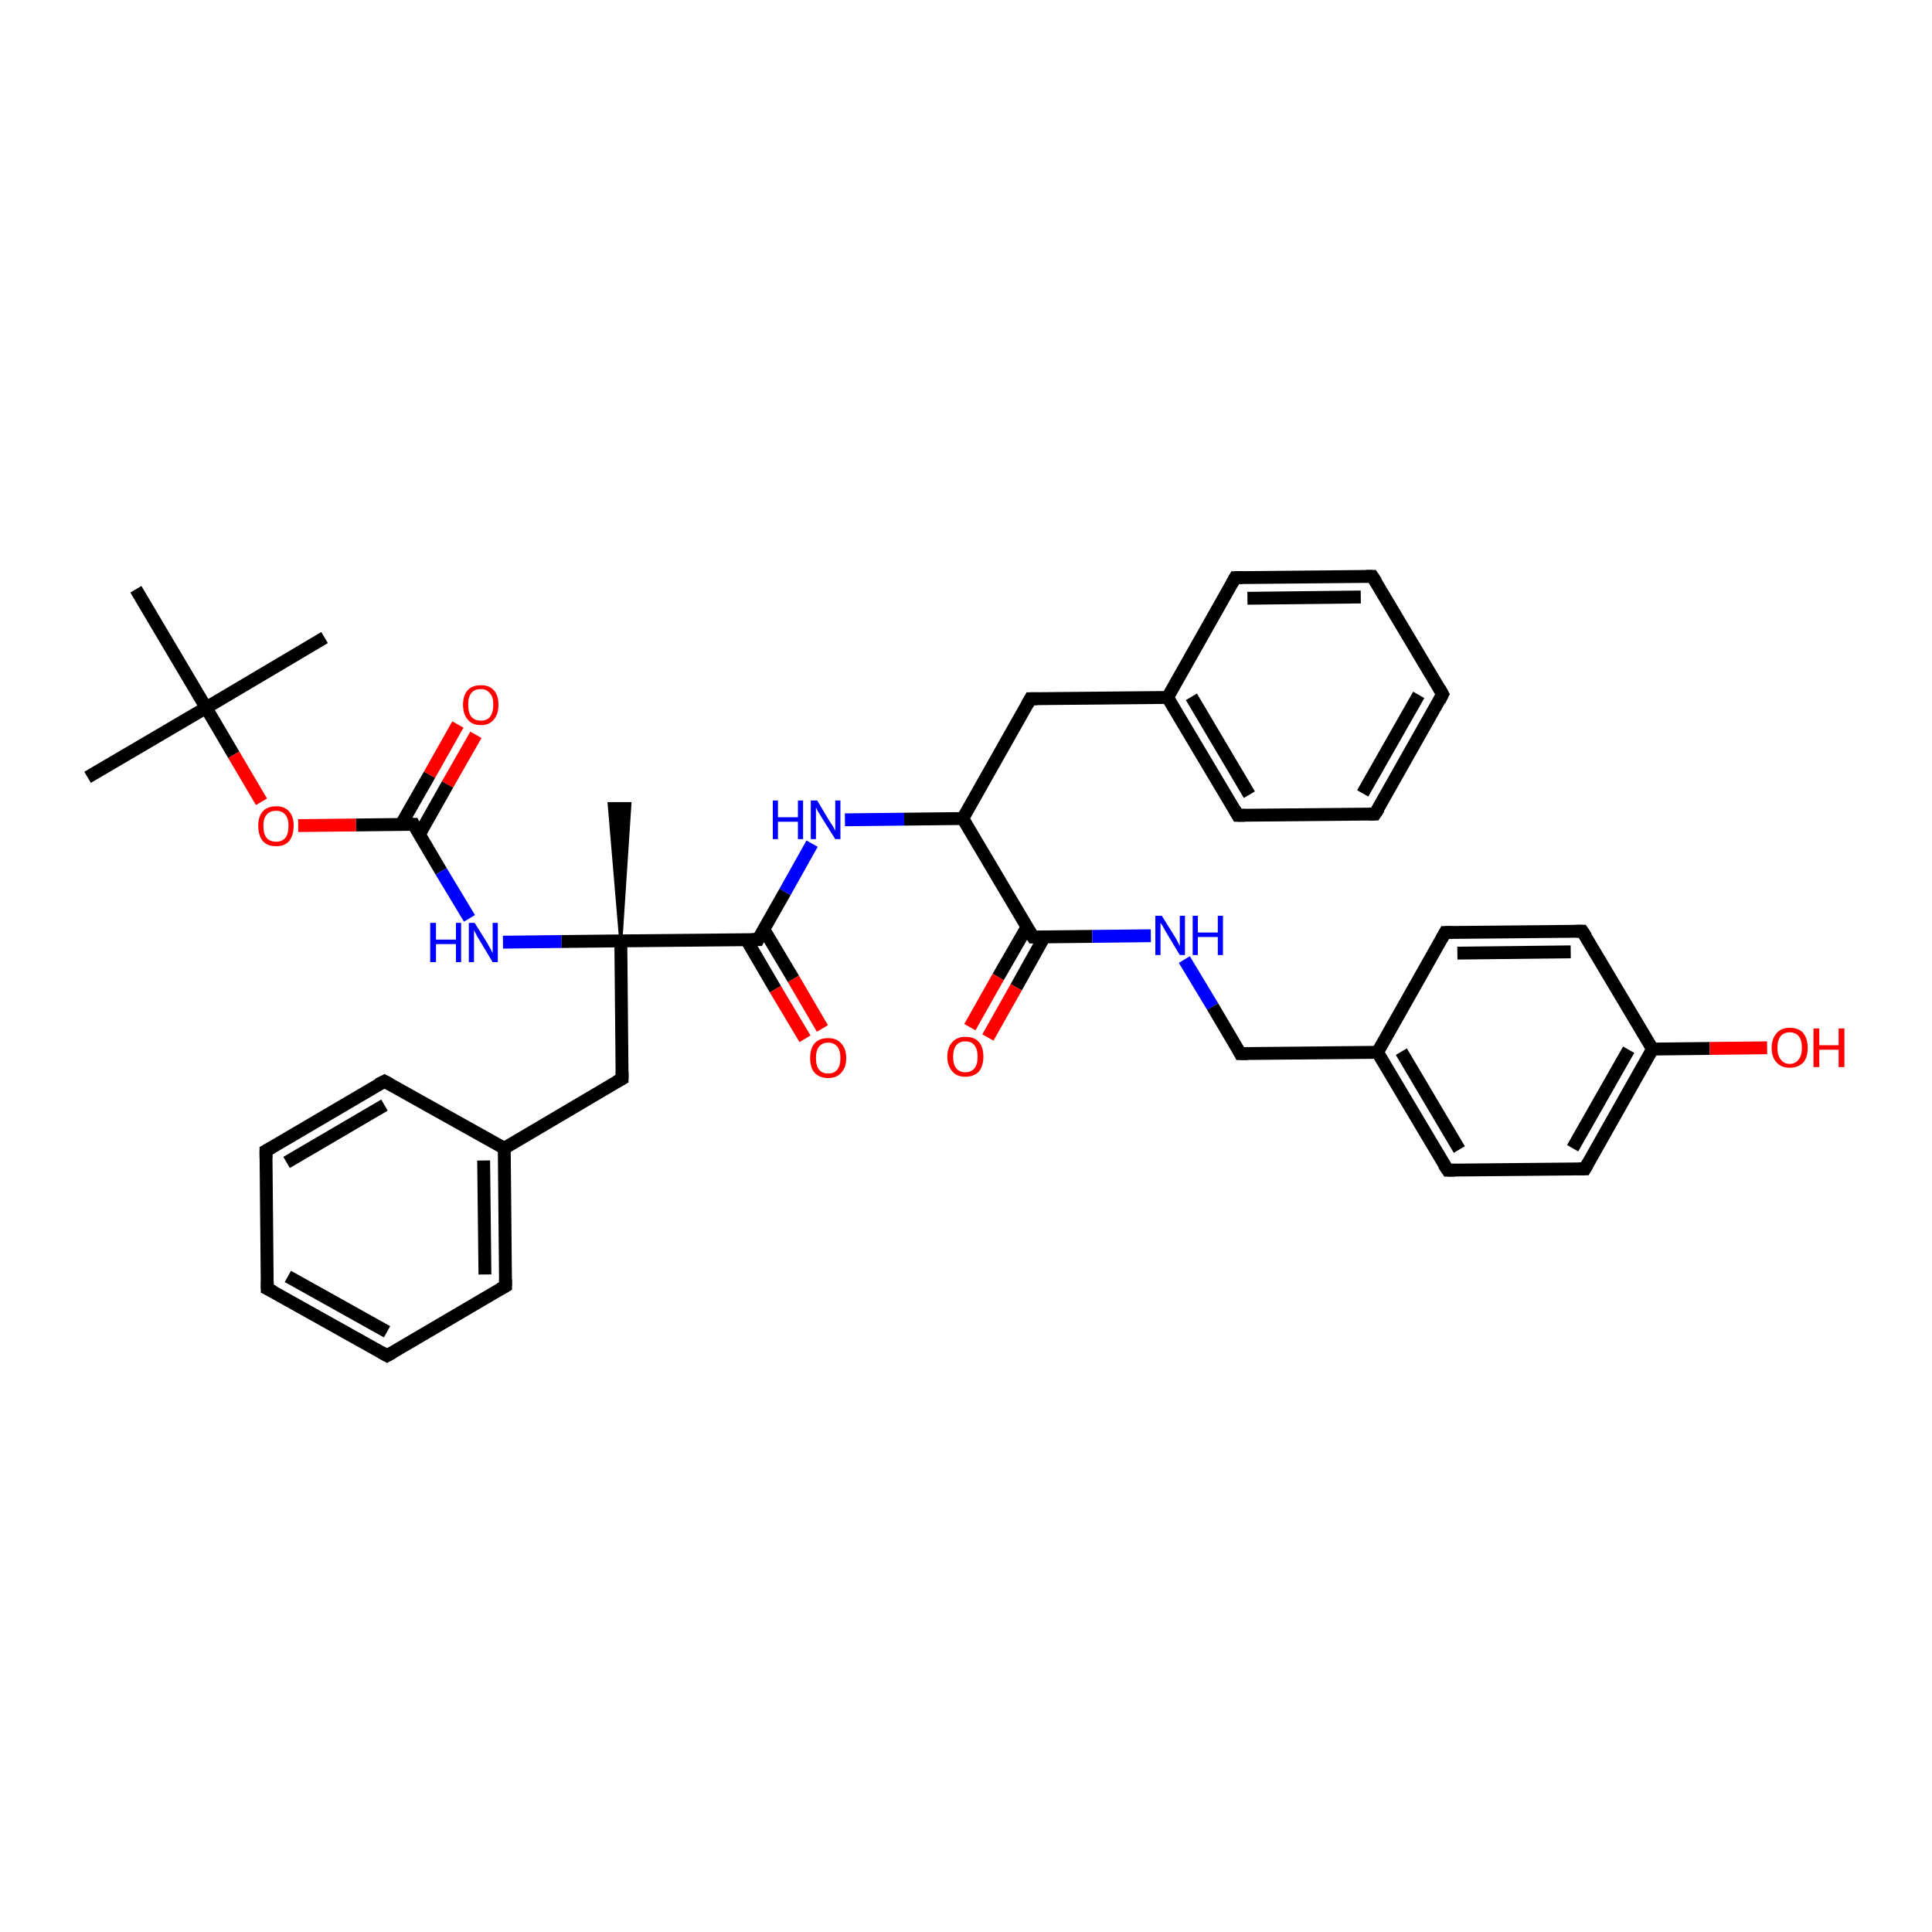 <?xml version='1.0' encoding='iso-8859-1'?>
<svg version='1.1' baseProfile='full'
              xmlns='http://www.w3.org/2000/svg'
                      xmlns:rdkit='http://www.rdkit.org/xml'
                      xmlns:xlink='http://www.w3.org/1999/xlink'
                  xml:space='preserve'
width='300px' height='300px' viewBox='0 0 300 300'>
<!-- END OF HEADER -->
<rect style='opacity:1.0;fill:#FFFFFF;stroke:none' width='300.0' height='300.0' x='0.0' y='0.0'> </rect>
<path class='bond-0 atom-0 atom-1' d='M 13.6,120.7 L 32.0,109.9' style='fill:none;fill-rule:evenodd;stroke:#000000;stroke-width:2.0px;stroke-linecap:butt;stroke-linejoin:miter;stroke-opacity:1' />
<path class='bond-1 atom-1 atom-2' d='M 32.0,109.9 L 50.4,99.0' style='fill:none;fill-rule:evenodd;stroke:#000000;stroke-width:2.0px;stroke-linecap:butt;stroke-linejoin:miter;stroke-opacity:1' />
<path class='bond-2 atom-1 atom-3' d='M 32.0,109.9 L 21.1,91.5' style='fill:none;fill-rule:evenodd;stroke:#000000;stroke-width:2.0px;stroke-linecap:butt;stroke-linejoin:miter;stroke-opacity:1' />
<path class='bond-3 atom-1 atom-4' d='M 32.0,109.9 L 36.3,117.2' style='fill:none;fill-rule:evenodd;stroke:#000000;stroke-width:2.0px;stroke-linecap:butt;stroke-linejoin:miter;stroke-opacity:1' />
<path class='bond-3 atom-1 atom-4' d='M 36.3,117.2 L 40.6,124.5' style='fill:none;fill-rule:evenodd;stroke:#FF0000;stroke-width:2.0px;stroke-linecap:butt;stroke-linejoin:miter;stroke-opacity:1' />
<path class='bond-4 atom-4 atom-5' d='M 46.3,128.2 L 55.3,128.1' style='fill:none;fill-rule:evenodd;stroke:#FF0000;stroke-width:2.0px;stroke-linecap:butt;stroke-linejoin:miter;stroke-opacity:1' />
<path class='bond-4 atom-4 atom-5' d='M 55.3,128.1 L 64.2,128.0' style='fill:none;fill-rule:evenodd;stroke:#000000;stroke-width:2.0px;stroke-linecap:butt;stroke-linejoin:miter;stroke-opacity:1' />
<path class='bond-5 atom-5 atom-6' d='M 65.1,129.6 L 69.5,121.8' style='fill:none;fill-rule:evenodd;stroke:#000000;stroke-width:2.0px;stroke-linecap:butt;stroke-linejoin:miter;stroke-opacity:1' />
<path class='bond-5 atom-5 atom-6' d='M 69.5,121.8 L 73.9,114.1' style='fill:none;fill-rule:evenodd;stroke:#FF0000;stroke-width:2.0px;stroke-linecap:butt;stroke-linejoin:miter;stroke-opacity:1' />
<path class='bond-5 atom-5 atom-6' d='M 62.3,128.0 L 66.7,120.3' style='fill:none;fill-rule:evenodd;stroke:#000000;stroke-width:2.0px;stroke-linecap:butt;stroke-linejoin:miter;stroke-opacity:1' />
<path class='bond-5 atom-5 atom-6' d='M 66.7,120.3 L 71.1,112.5' style='fill:none;fill-rule:evenodd;stroke:#FF0000;stroke-width:2.0px;stroke-linecap:butt;stroke-linejoin:miter;stroke-opacity:1' />
<path class='bond-6 atom-5 atom-7' d='M 64.2,128.0 L 68.5,135.3' style='fill:none;fill-rule:evenodd;stroke:#000000;stroke-width:2.0px;stroke-linecap:butt;stroke-linejoin:miter;stroke-opacity:1' />
<path class='bond-6 atom-5 atom-7' d='M 68.5,135.3 L 72.9,142.6' style='fill:none;fill-rule:evenodd;stroke:#0000FF;stroke-width:2.0px;stroke-linecap:butt;stroke-linejoin:miter;stroke-opacity:1' />
<path class='bond-7 atom-7 atom-8' d='M 78.1,146.3 L 87.2,146.2' style='fill:none;fill-rule:evenodd;stroke:#0000FF;stroke-width:2.0px;stroke-linecap:butt;stroke-linejoin:miter;stroke-opacity:1' />
<path class='bond-7 atom-7 atom-8' d='M 87.2,146.2 L 96.4,146.1' style='fill:none;fill-rule:evenodd;stroke:#000000;stroke-width:2.0px;stroke-linecap:butt;stroke-linejoin:miter;stroke-opacity:1' />
<path class='bond-8 atom-8 atom-9' d='M 96.4,146.1 L 94.6,124.8 L 97.8,124.8 Z' style='fill:#000000;fill-rule:evenodd;fill-opacity:1;stroke:#000000;stroke-width:0.5px;stroke-linecap:butt;stroke-linejoin:miter;stroke-opacity:1;' />
<path class='bond-9 atom-8 atom-10' d='M 96.4,146.1 L 96.6,167.5' style='fill:none;fill-rule:evenodd;stroke:#000000;stroke-width:2.0px;stroke-linecap:butt;stroke-linejoin:miter;stroke-opacity:1' />
<path class='bond-10 atom-10 atom-11' d='M 96.6,167.5 L 78.3,178.3' style='fill:none;fill-rule:evenodd;stroke:#000000;stroke-width:2.0px;stroke-linecap:butt;stroke-linejoin:miter;stroke-opacity:1' />
<path class='bond-11 atom-11 atom-12' d='M 78.3,178.3 L 78.5,199.7' style='fill:none;fill-rule:evenodd;stroke:#000000;stroke-width:2.0px;stroke-linecap:butt;stroke-linejoin:miter;stroke-opacity:1' />
<path class='bond-11 atom-11 atom-12' d='M 75.1,180.2 L 75.3,197.9' style='fill:none;fill-rule:evenodd;stroke:#000000;stroke-width:2.0px;stroke-linecap:butt;stroke-linejoin:miter;stroke-opacity:1' />
<path class='bond-12 atom-12 atom-13' d='M 78.5,199.7 L 60.1,210.5' style='fill:none;fill-rule:evenodd;stroke:#000000;stroke-width:2.0px;stroke-linecap:butt;stroke-linejoin:miter;stroke-opacity:1' />
<path class='bond-13 atom-13 atom-14' d='M 60.1,210.5 L 41.5,200.1' style='fill:none;fill-rule:evenodd;stroke:#000000;stroke-width:2.0px;stroke-linecap:butt;stroke-linejoin:miter;stroke-opacity:1' />
<path class='bond-13 atom-13 atom-14' d='M 60.1,206.8 L 44.7,198.2' style='fill:none;fill-rule:evenodd;stroke:#000000;stroke-width:2.0px;stroke-linecap:butt;stroke-linejoin:miter;stroke-opacity:1' />
<path class='bond-14 atom-14 atom-15' d='M 41.5,200.1 L 41.3,178.7' style='fill:none;fill-rule:evenodd;stroke:#000000;stroke-width:2.0px;stroke-linecap:butt;stroke-linejoin:miter;stroke-opacity:1' />
<path class='bond-15 atom-15 atom-16' d='M 41.3,178.7 L 59.7,167.9' style='fill:none;fill-rule:evenodd;stroke:#000000;stroke-width:2.0px;stroke-linecap:butt;stroke-linejoin:miter;stroke-opacity:1' />
<path class='bond-15 atom-15 atom-16' d='M 44.5,180.5 L 59.7,171.6' style='fill:none;fill-rule:evenodd;stroke:#000000;stroke-width:2.0px;stroke-linecap:butt;stroke-linejoin:miter;stroke-opacity:1' />
<path class='bond-16 atom-8 atom-17' d='M 96.4,146.1 L 117.7,145.9' style='fill:none;fill-rule:evenodd;stroke:#000000;stroke-width:2.0px;stroke-linecap:butt;stroke-linejoin:miter;stroke-opacity:1' />
<path class='bond-17 atom-17 atom-18' d='M 115.9,145.9 L 120.4,153.6' style='fill:none;fill-rule:evenodd;stroke:#000000;stroke-width:2.0px;stroke-linecap:butt;stroke-linejoin:miter;stroke-opacity:1' />
<path class='bond-17 atom-17 atom-18' d='M 120.4,153.6 L 125.0,161.3' style='fill:none;fill-rule:evenodd;stroke:#FF0000;stroke-width:2.0px;stroke-linecap:butt;stroke-linejoin:miter;stroke-opacity:1' />
<path class='bond-17 atom-17 atom-18' d='M 118.6,144.3 L 123.2,152.0' style='fill:none;fill-rule:evenodd;stroke:#000000;stroke-width:2.0px;stroke-linecap:butt;stroke-linejoin:miter;stroke-opacity:1' />
<path class='bond-17 atom-17 atom-18' d='M 123.2,152.0 L 127.7,159.7' style='fill:none;fill-rule:evenodd;stroke:#FF0000;stroke-width:2.0px;stroke-linecap:butt;stroke-linejoin:miter;stroke-opacity:1' />
<path class='bond-18 atom-17 atom-19' d='M 117.7,145.9 L 121.9,138.5' style='fill:none;fill-rule:evenodd;stroke:#000000;stroke-width:2.0px;stroke-linecap:butt;stroke-linejoin:miter;stroke-opacity:1' />
<path class='bond-18 atom-17 atom-19' d='M 121.9,138.5 L 126.1,131.0' style='fill:none;fill-rule:evenodd;stroke:#0000FF;stroke-width:2.0px;stroke-linecap:butt;stroke-linejoin:miter;stroke-opacity:1' />
<path class='bond-19 atom-19 atom-20' d='M 131.2,127.3 L 140.4,127.2' style='fill:none;fill-rule:evenodd;stroke:#0000FF;stroke-width:2.0px;stroke-linecap:butt;stroke-linejoin:miter;stroke-opacity:1' />
<path class='bond-19 atom-19 atom-20' d='M 140.4,127.2 L 149.5,127.1' style='fill:none;fill-rule:evenodd;stroke:#000000;stroke-width:2.0px;stroke-linecap:butt;stroke-linejoin:miter;stroke-opacity:1' />
<path class='bond-20 atom-20 atom-21' d='M 149.5,127.1 L 160.0,108.5' style='fill:none;fill-rule:evenodd;stroke:#000000;stroke-width:2.0px;stroke-linecap:butt;stroke-linejoin:miter;stroke-opacity:1' />
<path class='bond-21 atom-21 atom-22' d='M 160.0,108.5 L 181.3,108.3' style='fill:none;fill-rule:evenodd;stroke:#000000;stroke-width:2.0px;stroke-linecap:butt;stroke-linejoin:miter;stroke-opacity:1' />
<path class='bond-22 atom-22 atom-23' d='M 181.3,108.3 L 192.2,126.6' style='fill:none;fill-rule:evenodd;stroke:#000000;stroke-width:2.0px;stroke-linecap:butt;stroke-linejoin:miter;stroke-opacity:1' />
<path class='bond-22 atom-22 atom-23' d='M 185.0,108.2 L 194.0,123.4' style='fill:none;fill-rule:evenodd;stroke:#000000;stroke-width:2.0px;stroke-linecap:butt;stroke-linejoin:miter;stroke-opacity:1' />
<path class='bond-23 atom-23 atom-24' d='M 192.2,126.6 L 213.5,126.4' style='fill:none;fill-rule:evenodd;stroke:#000000;stroke-width:2.0px;stroke-linecap:butt;stroke-linejoin:miter;stroke-opacity:1' />
<path class='bond-24 atom-24 atom-25' d='M 213.5,126.4 L 224.0,107.8' style='fill:none;fill-rule:evenodd;stroke:#000000;stroke-width:2.0px;stroke-linecap:butt;stroke-linejoin:miter;stroke-opacity:1' />
<path class='bond-24 atom-24 atom-25' d='M 211.6,123.2 L 220.3,107.9' style='fill:none;fill-rule:evenodd;stroke:#000000;stroke-width:2.0px;stroke-linecap:butt;stroke-linejoin:miter;stroke-opacity:1' />
<path class='bond-25 atom-25 atom-26' d='M 224.0,107.8 L 213.1,89.5' style='fill:none;fill-rule:evenodd;stroke:#000000;stroke-width:2.0px;stroke-linecap:butt;stroke-linejoin:miter;stroke-opacity:1' />
<path class='bond-26 atom-26 atom-27' d='M 213.1,89.5 L 191.8,89.7' style='fill:none;fill-rule:evenodd;stroke:#000000;stroke-width:2.0px;stroke-linecap:butt;stroke-linejoin:miter;stroke-opacity:1' />
<path class='bond-26 atom-26 atom-27' d='M 211.3,92.7 L 193.7,92.9' style='fill:none;fill-rule:evenodd;stroke:#000000;stroke-width:2.0px;stroke-linecap:butt;stroke-linejoin:miter;stroke-opacity:1' />
<path class='bond-27 atom-20 atom-28' d='M 149.5,127.1 L 160.4,145.5' style='fill:none;fill-rule:evenodd;stroke:#000000;stroke-width:2.0px;stroke-linecap:butt;stroke-linejoin:miter;stroke-opacity:1' />
<path class='bond-28 atom-28 atom-29' d='M 159.5,143.9 L 155.0,151.7' style='fill:none;fill-rule:evenodd;stroke:#000000;stroke-width:2.0px;stroke-linecap:butt;stroke-linejoin:miter;stroke-opacity:1' />
<path class='bond-28 atom-28 atom-29' d='M 155.0,151.7 L 150.6,159.5' style='fill:none;fill-rule:evenodd;stroke:#FF0000;stroke-width:2.0px;stroke-linecap:butt;stroke-linejoin:miter;stroke-opacity:1' />
<path class='bond-28 atom-28 atom-29' d='M 162.2,145.4 L 157.8,153.3' style='fill:none;fill-rule:evenodd;stroke:#000000;stroke-width:2.0px;stroke-linecap:butt;stroke-linejoin:miter;stroke-opacity:1' />
<path class='bond-28 atom-28 atom-29' d='M 157.8,153.3 L 153.4,161.1' style='fill:none;fill-rule:evenodd;stroke:#FF0000;stroke-width:2.0px;stroke-linecap:butt;stroke-linejoin:miter;stroke-opacity:1' />
<path class='bond-29 atom-28 atom-30' d='M 160.4,145.5 L 169.6,145.4' style='fill:none;fill-rule:evenodd;stroke:#000000;stroke-width:2.0px;stroke-linecap:butt;stroke-linejoin:miter;stroke-opacity:1' />
<path class='bond-29 atom-28 atom-30' d='M 169.6,145.4 L 178.7,145.3' style='fill:none;fill-rule:evenodd;stroke:#0000FF;stroke-width:2.0px;stroke-linecap:butt;stroke-linejoin:miter;stroke-opacity:1' />
<path class='bond-30 atom-30 atom-31' d='M 183.9,149.0 L 188.3,156.3' style='fill:none;fill-rule:evenodd;stroke:#0000FF;stroke-width:2.0px;stroke-linecap:butt;stroke-linejoin:miter;stroke-opacity:1' />
<path class='bond-30 atom-30 atom-31' d='M 188.3,156.3 L 192.6,163.6' style='fill:none;fill-rule:evenodd;stroke:#000000;stroke-width:2.0px;stroke-linecap:butt;stroke-linejoin:miter;stroke-opacity:1' />
<path class='bond-31 atom-31 atom-32' d='M 192.6,163.6 L 213.9,163.4' style='fill:none;fill-rule:evenodd;stroke:#000000;stroke-width:2.0px;stroke-linecap:butt;stroke-linejoin:miter;stroke-opacity:1' />
<path class='bond-32 atom-32 atom-33' d='M 213.9,163.4 L 224.8,181.7' style='fill:none;fill-rule:evenodd;stroke:#000000;stroke-width:2.0px;stroke-linecap:butt;stroke-linejoin:miter;stroke-opacity:1' />
<path class='bond-32 atom-32 atom-33' d='M 217.6,163.3 L 226.6,178.5' style='fill:none;fill-rule:evenodd;stroke:#000000;stroke-width:2.0px;stroke-linecap:butt;stroke-linejoin:miter;stroke-opacity:1' />
<path class='bond-33 atom-33 atom-34' d='M 224.8,181.7 L 246.1,181.5' style='fill:none;fill-rule:evenodd;stroke:#000000;stroke-width:2.0px;stroke-linecap:butt;stroke-linejoin:miter;stroke-opacity:1' />
<path class='bond-34 atom-34 atom-35' d='M 246.1,181.5 L 256.6,162.9' style='fill:none;fill-rule:evenodd;stroke:#000000;stroke-width:2.0px;stroke-linecap:butt;stroke-linejoin:miter;stroke-opacity:1' />
<path class='bond-34 atom-34 atom-35' d='M 244.2,178.3 L 252.9,163.0' style='fill:none;fill-rule:evenodd;stroke:#000000;stroke-width:2.0px;stroke-linecap:butt;stroke-linejoin:miter;stroke-opacity:1' />
<path class='bond-35 atom-35 atom-36' d='M 256.6,162.9 L 265.5,162.8' style='fill:none;fill-rule:evenodd;stroke:#000000;stroke-width:2.0px;stroke-linecap:butt;stroke-linejoin:miter;stroke-opacity:1' />
<path class='bond-35 atom-35 atom-36' d='M 265.5,162.8 L 274.4,162.7' style='fill:none;fill-rule:evenodd;stroke:#FF0000;stroke-width:2.0px;stroke-linecap:butt;stroke-linejoin:miter;stroke-opacity:1' />
<path class='bond-36 atom-35 atom-37' d='M 256.6,162.9 L 245.7,144.6' style='fill:none;fill-rule:evenodd;stroke:#000000;stroke-width:2.0px;stroke-linecap:butt;stroke-linejoin:miter;stroke-opacity:1' />
<path class='bond-37 atom-37 atom-38' d='M 245.7,144.6 L 224.4,144.8' style='fill:none;fill-rule:evenodd;stroke:#000000;stroke-width:2.0px;stroke-linecap:butt;stroke-linejoin:miter;stroke-opacity:1' />
<path class='bond-37 atom-37 atom-38' d='M 243.9,147.8 L 226.3,148.0' style='fill:none;fill-rule:evenodd;stroke:#000000;stroke-width:2.0px;stroke-linecap:butt;stroke-linejoin:miter;stroke-opacity:1' />
<path class='bond-38 atom-16 atom-11' d='M 59.7,167.9 L 78.3,178.3' style='fill:none;fill-rule:evenodd;stroke:#000000;stroke-width:2.0px;stroke-linecap:butt;stroke-linejoin:miter;stroke-opacity:1' />
<path class='bond-39 atom-27 atom-22' d='M 191.8,89.7 L 181.3,108.3' style='fill:none;fill-rule:evenodd;stroke:#000000;stroke-width:2.0px;stroke-linecap:butt;stroke-linejoin:miter;stroke-opacity:1' />
<path class='bond-40 atom-38 atom-32' d='M 224.4,144.8 L 213.9,163.4' style='fill:none;fill-rule:evenodd;stroke:#000000;stroke-width:2.0px;stroke-linecap:butt;stroke-linejoin:miter;stroke-opacity:1' />
<path d='M 63.7,128.0 L 64.2,128.0 L 64.4,128.4' style='fill:none;stroke:#000000;stroke-width:2.0px;stroke-linecap:butt;stroke-linejoin:miter;stroke-opacity:1;' />
<path d='M 96.6,166.4 L 96.6,167.5 L 95.7,168.0' style='fill:none;stroke:#000000;stroke-width:2.0px;stroke-linecap:butt;stroke-linejoin:miter;stroke-opacity:1;' />
<path d='M 78.5,198.6 L 78.5,199.7 L 77.6,200.2' style='fill:none;stroke:#000000;stroke-width:2.0px;stroke-linecap:butt;stroke-linejoin:miter;stroke-opacity:1;' />
<path d='M 61.0,210.0 L 60.1,210.5 L 59.2,210.0' style='fill:none;stroke:#000000;stroke-width:2.0px;stroke-linecap:butt;stroke-linejoin:miter;stroke-opacity:1;' />
<path d='M 42.5,200.6 L 41.5,200.1 L 41.5,199.0' style='fill:none;stroke:#000000;stroke-width:2.0px;stroke-linecap:butt;stroke-linejoin:miter;stroke-opacity:1;' />
<path d='M 41.3,179.8 L 41.3,178.7 L 42.2,178.2' style='fill:none;stroke:#000000;stroke-width:2.0px;stroke-linecap:butt;stroke-linejoin:miter;stroke-opacity:1;' />
<path d='M 58.7,168.4 L 59.7,167.9 L 60.6,168.4' style='fill:none;stroke:#000000;stroke-width:2.0px;stroke-linecap:butt;stroke-linejoin:miter;stroke-opacity:1;' />
<path d='M 116.7,145.9 L 117.7,145.9 L 117.9,145.5' style='fill:none;stroke:#000000;stroke-width:2.0px;stroke-linecap:butt;stroke-linejoin:miter;stroke-opacity:1;' />
<path d='M 159.5,109.4 L 160.0,108.5 L 161.1,108.5' style='fill:none;stroke:#000000;stroke-width:2.0px;stroke-linecap:butt;stroke-linejoin:miter;stroke-opacity:1;' />
<path d='M 191.7,125.7 L 192.2,126.6 L 193.3,126.6' style='fill:none;stroke:#000000;stroke-width:2.0px;stroke-linecap:butt;stroke-linejoin:miter;stroke-opacity:1;' />
<path d='M 212.5,126.4 L 213.5,126.4 L 214.1,125.5' style='fill:none;stroke:#000000;stroke-width:2.0px;stroke-linecap:butt;stroke-linejoin:miter;stroke-opacity:1;' />
<path d='M 223.5,108.8 L 224.0,107.8 L 223.5,106.9' style='fill:none;stroke:#000000;stroke-width:2.0px;stroke-linecap:butt;stroke-linejoin:miter;stroke-opacity:1;' />
<path d='M 213.7,90.4 L 213.1,89.5 L 212.1,89.5' style='fill:none;stroke:#000000;stroke-width:2.0px;stroke-linecap:butt;stroke-linejoin:miter;stroke-opacity:1;' />
<path d='M 192.9,89.7 L 191.8,89.7 L 191.3,90.6' style='fill:none;stroke:#000000;stroke-width:2.0px;stroke-linecap:butt;stroke-linejoin:miter;stroke-opacity:1;' />
<path d='M 159.8,144.5 L 160.4,145.5 L 160.9,145.5' style='fill:none;stroke:#000000;stroke-width:2.0px;stroke-linecap:butt;stroke-linejoin:miter;stroke-opacity:1;' />
<path d='M 192.4,163.2 L 192.6,163.6 L 193.7,163.6' style='fill:none;stroke:#000000;stroke-width:2.0px;stroke-linecap:butt;stroke-linejoin:miter;stroke-opacity:1;' />
<path d='M 224.2,180.8 L 224.8,181.7 L 225.9,181.7' style='fill:none;stroke:#000000;stroke-width:2.0px;stroke-linecap:butt;stroke-linejoin:miter;stroke-opacity:1;' />
<path d='M 245.1,181.5 L 246.1,181.5 L 246.6,180.6' style='fill:none;stroke:#000000;stroke-width:2.0px;stroke-linecap:butt;stroke-linejoin:miter;stroke-opacity:1;' />
<path d='M 246.3,145.5 L 245.7,144.6 L 244.7,144.6' style='fill:none;stroke:#000000;stroke-width:2.0px;stroke-linecap:butt;stroke-linejoin:miter;stroke-opacity:1;' />
<path d='M 225.5,144.8 L 224.4,144.8 L 223.9,145.7' style='fill:none;stroke:#000000;stroke-width:2.0px;stroke-linecap:butt;stroke-linejoin:miter;stroke-opacity:1;' />
<path class='atom-4' d='M 40.1 128.2
Q 40.1 126.8, 40.8 126.0
Q 41.5 125.2, 42.9 125.2
Q 44.2 125.2, 44.9 126.0
Q 45.6 126.8, 45.6 128.2
Q 45.6 129.7, 44.9 130.6
Q 44.2 131.4, 42.9 131.4
Q 41.5 131.4, 40.8 130.6
Q 40.1 129.7, 40.1 128.2
M 42.9 130.7
Q 43.8 130.7, 44.3 130.1
Q 44.8 129.5, 44.8 128.2
Q 44.8 127.1, 44.3 126.5
Q 43.8 125.9, 42.9 125.9
Q 41.9 125.9, 41.4 126.5
Q 40.9 127.1, 40.9 128.2
Q 40.9 129.5, 41.4 130.1
Q 41.9 130.7, 42.9 130.7
' fill='#FF0000'/>
<path class='atom-6' d='M 71.9 109.4
Q 71.9 108.0, 72.6 107.2
Q 73.3 106.4, 74.7 106.4
Q 76.0 106.4, 76.7 107.2
Q 77.4 108.0, 77.4 109.4
Q 77.4 110.9, 76.7 111.7
Q 76.0 112.6, 74.7 112.6
Q 73.3 112.6, 72.6 111.7
Q 71.9 110.9, 71.9 109.4
M 74.7 111.9
Q 75.6 111.9, 76.1 111.3
Q 76.6 110.6, 76.6 109.4
Q 76.6 108.2, 76.1 107.7
Q 75.6 107.0, 74.7 107.0
Q 73.7 107.0, 73.2 107.6
Q 72.7 108.2, 72.7 109.4
Q 72.7 110.7, 73.2 111.3
Q 73.7 111.9, 74.7 111.9
' fill='#FF0000'/>
<path class='atom-7' d='M 66.8 143.3
L 67.7 143.3
L 67.7 145.9
L 70.8 145.9
L 70.8 143.3
L 71.6 143.3
L 71.6 149.4
L 70.8 149.4
L 70.8 146.6
L 67.7 146.6
L 67.7 149.4
L 66.8 149.4
L 66.8 143.3
' fill='#0000FF'/>
<path class='atom-7' d='M 73.7 143.3
L 75.7 146.5
Q 75.9 146.9, 76.2 147.4
Q 76.5 148.0, 76.5 148.0
L 76.5 143.3
L 77.3 143.3
L 77.3 149.4
L 76.5 149.4
L 74.4 145.9
Q 74.1 145.5, 73.9 145.0
Q 73.6 144.5, 73.6 144.4
L 73.6 149.4
L 72.8 149.4
L 72.8 143.3
L 73.7 143.3
' fill='#0000FF'/>
<path class='atom-18' d='M 125.8 164.3
Q 125.8 162.8, 126.5 162.0
Q 127.2 161.2, 128.6 161.2
Q 129.9 161.2, 130.6 162.0
Q 131.4 162.8, 131.4 164.3
Q 131.4 165.8, 130.6 166.6
Q 129.9 167.4, 128.6 167.4
Q 127.3 167.4, 126.5 166.6
Q 125.8 165.8, 125.8 164.3
M 128.6 166.7
Q 129.5 166.7, 130.0 166.1
Q 130.5 165.5, 130.5 164.3
Q 130.5 163.1, 130.0 162.5
Q 129.5 161.9, 128.6 161.9
Q 127.7 161.9, 127.2 162.5
Q 126.7 163.1, 126.7 164.3
Q 126.7 165.5, 127.2 166.1
Q 127.7 166.7, 128.6 166.7
' fill='#FF0000'/>
<path class='atom-19' d='M 120.0 124.3
L 120.8 124.3
L 120.8 126.9
L 123.9 126.9
L 123.9 124.3
L 124.7 124.3
L 124.7 130.3
L 123.9 130.3
L 123.9 127.6
L 120.8 127.6
L 120.8 130.3
L 120.0 130.3
L 120.0 124.3
' fill='#0000FF'/>
<path class='atom-19' d='M 126.9 124.3
L 128.8 127.5
Q 129.0 127.8, 129.4 128.4
Q 129.7 129.0, 129.7 129.0
L 129.7 124.3
L 130.5 124.3
L 130.5 130.3
L 129.7 130.3
L 127.5 126.8
Q 127.3 126.4, 127.0 126.0
Q 126.8 125.5, 126.7 125.4
L 126.7 130.3
L 125.9 130.3
L 125.9 124.3
L 126.9 124.3
' fill='#0000FF'/>
<path class='atom-29' d='M 147.1 164.1
Q 147.1 162.6, 147.9 161.8
Q 148.6 161.0, 149.9 161.0
Q 151.3 161.0, 152.0 161.8
Q 152.7 162.6, 152.7 164.1
Q 152.7 165.5, 152.0 166.4
Q 151.2 167.2, 149.9 167.2
Q 148.6 167.2, 147.9 166.4
Q 147.1 165.5, 147.1 164.1
M 149.9 166.5
Q 150.8 166.5, 151.3 165.9
Q 151.8 165.3, 151.8 164.1
Q 151.8 162.9, 151.3 162.3
Q 150.8 161.7, 149.9 161.7
Q 149.0 161.7, 148.5 162.3
Q 148.0 162.9, 148.0 164.1
Q 148.0 165.3, 148.5 165.9
Q 149.0 166.5, 149.9 166.5
' fill='#FF0000'/>
<path class='atom-30' d='M 180.4 142.2
L 182.4 145.4
Q 182.6 145.7, 182.9 146.3
Q 183.2 146.9, 183.2 146.9
L 183.2 142.2
L 184.0 142.2
L 184.0 148.3
L 183.2 148.3
L 181.1 144.8
Q 180.8 144.3, 180.6 143.9
Q 180.3 143.4, 180.2 143.3
L 180.2 148.3
L 179.4 148.3
L 179.4 142.2
L 180.4 142.2
' fill='#0000FF'/>
<path class='atom-30' d='M 185.2 142.2
L 186.0 142.2
L 186.0 144.8
L 189.1 144.8
L 189.1 142.2
L 189.9 142.2
L 189.9 148.3
L 189.1 148.3
L 189.1 145.5
L 186.0 145.5
L 186.0 148.3
L 185.2 148.3
L 185.2 142.2
' fill='#0000FF'/>
<path class='atom-36' d='M 275.1 162.7
Q 275.1 161.3, 275.9 160.4
Q 276.6 159.6, 277.9 159.6
Q 279.3 159.6, 280.0 160.4
Q 280.7 161.3, 280.7 162.7
Q 280.7 164.2, 280.0 165.0
Q 279.2 165.8, 277.9 165.8
Q 276.6 165.8, 275.9 165.0
Q 275.1 164.2, 275.1 162.7
M 277.9 165.2
Q 278.8 165.2, 279.3 164.5
Q 279.8 163.9, 279.8 162.7
Q 279.8 161.5, 279.3 160.9
Q 278.8 160.3, 277.9 160.3
Q 277.0 160.3, 276.5 160.9
Q 276.0 161.5, 276.0 162.7
Q 276.0 163.9, 276.5 164.5
Q 277.0 165.2, 277.9 165.2
' fill='#FF0000'/>
<path class='atom-36' d='M 281.6 159.7
L 282.5 159.7
L 282.5 162.3
L 285.5 162.3
L 285.5 159.7
L 286.4 159.7
L 286.4 165.7
L 285.5 165.7
L 285.5 163.0
L 282.5 163.0
L 282.5 165.7
L 281.6 165.7
L 281.6 159.7
' fill='#FF0000'/>
</svg>
